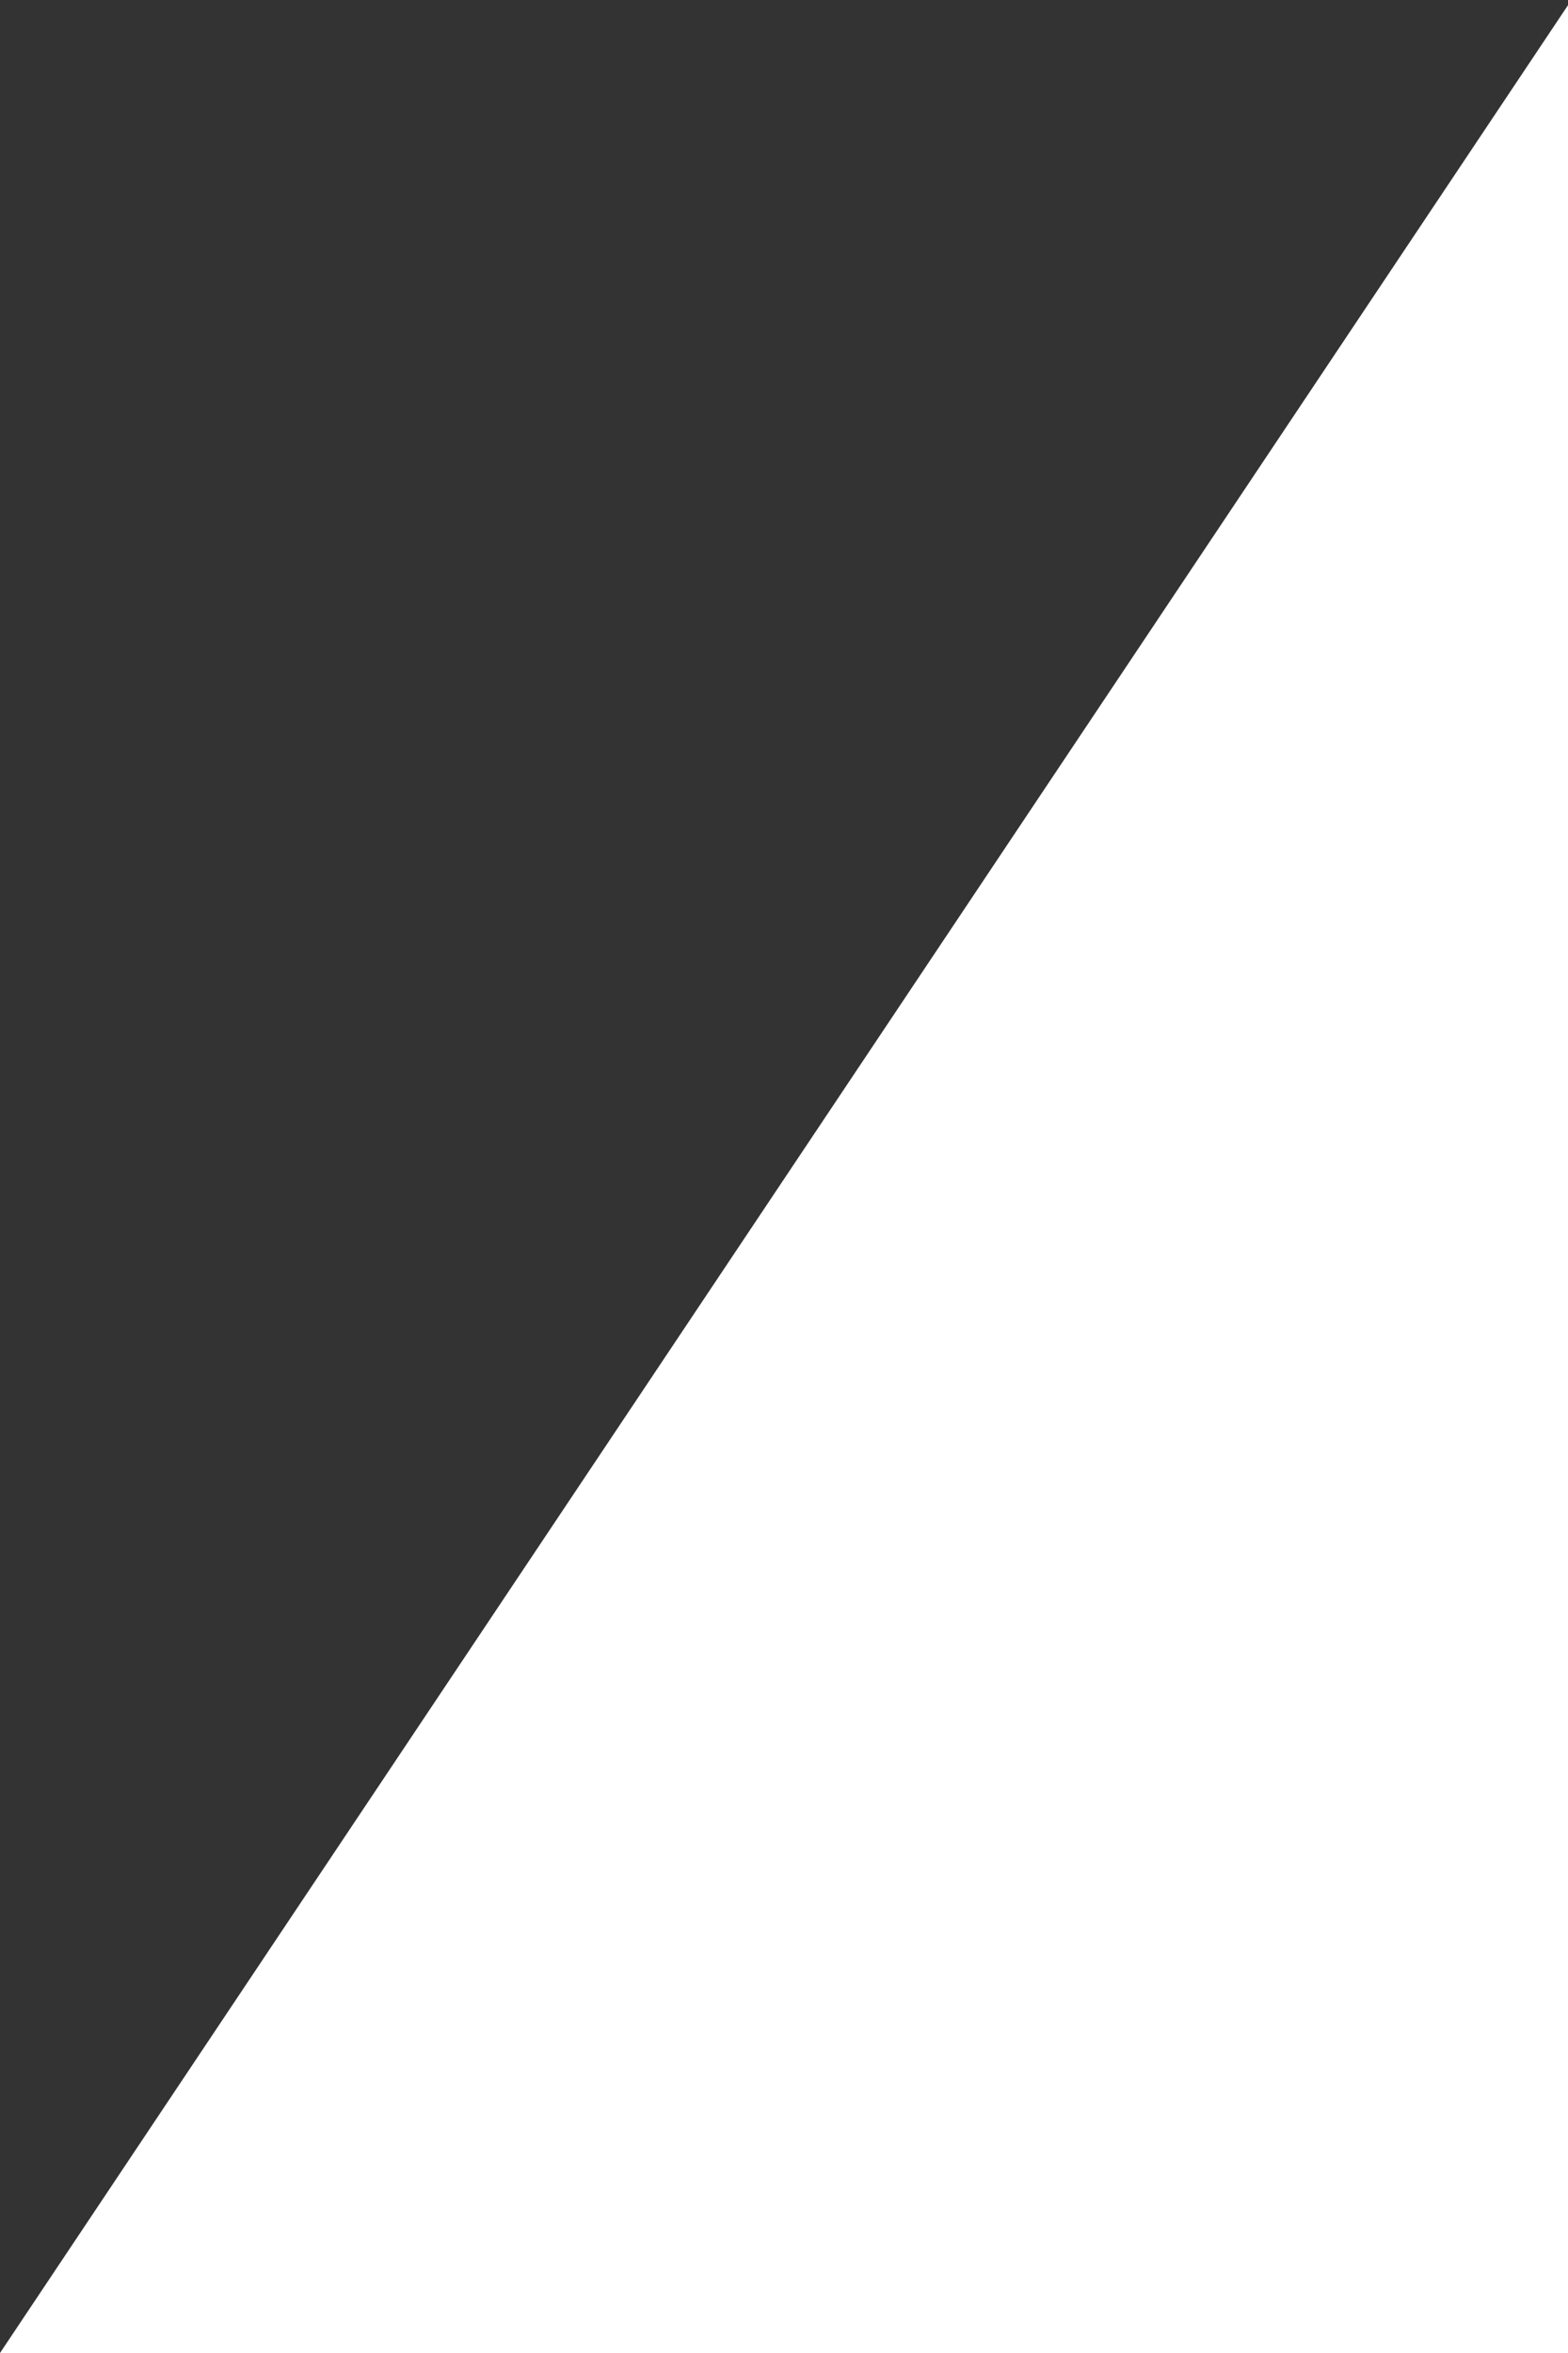 <svg width="118" height="177" viewBox="0 0 118 177" fill="none" xmlns="http://www.w3.org/2000/svg">
<rect x="0" y="0" width="118" height="177" fill="#333333" stroke="none"/>
<path d="M118.261 0L0 177H160V0H118.261Z" fill="white"/>
</svg>

